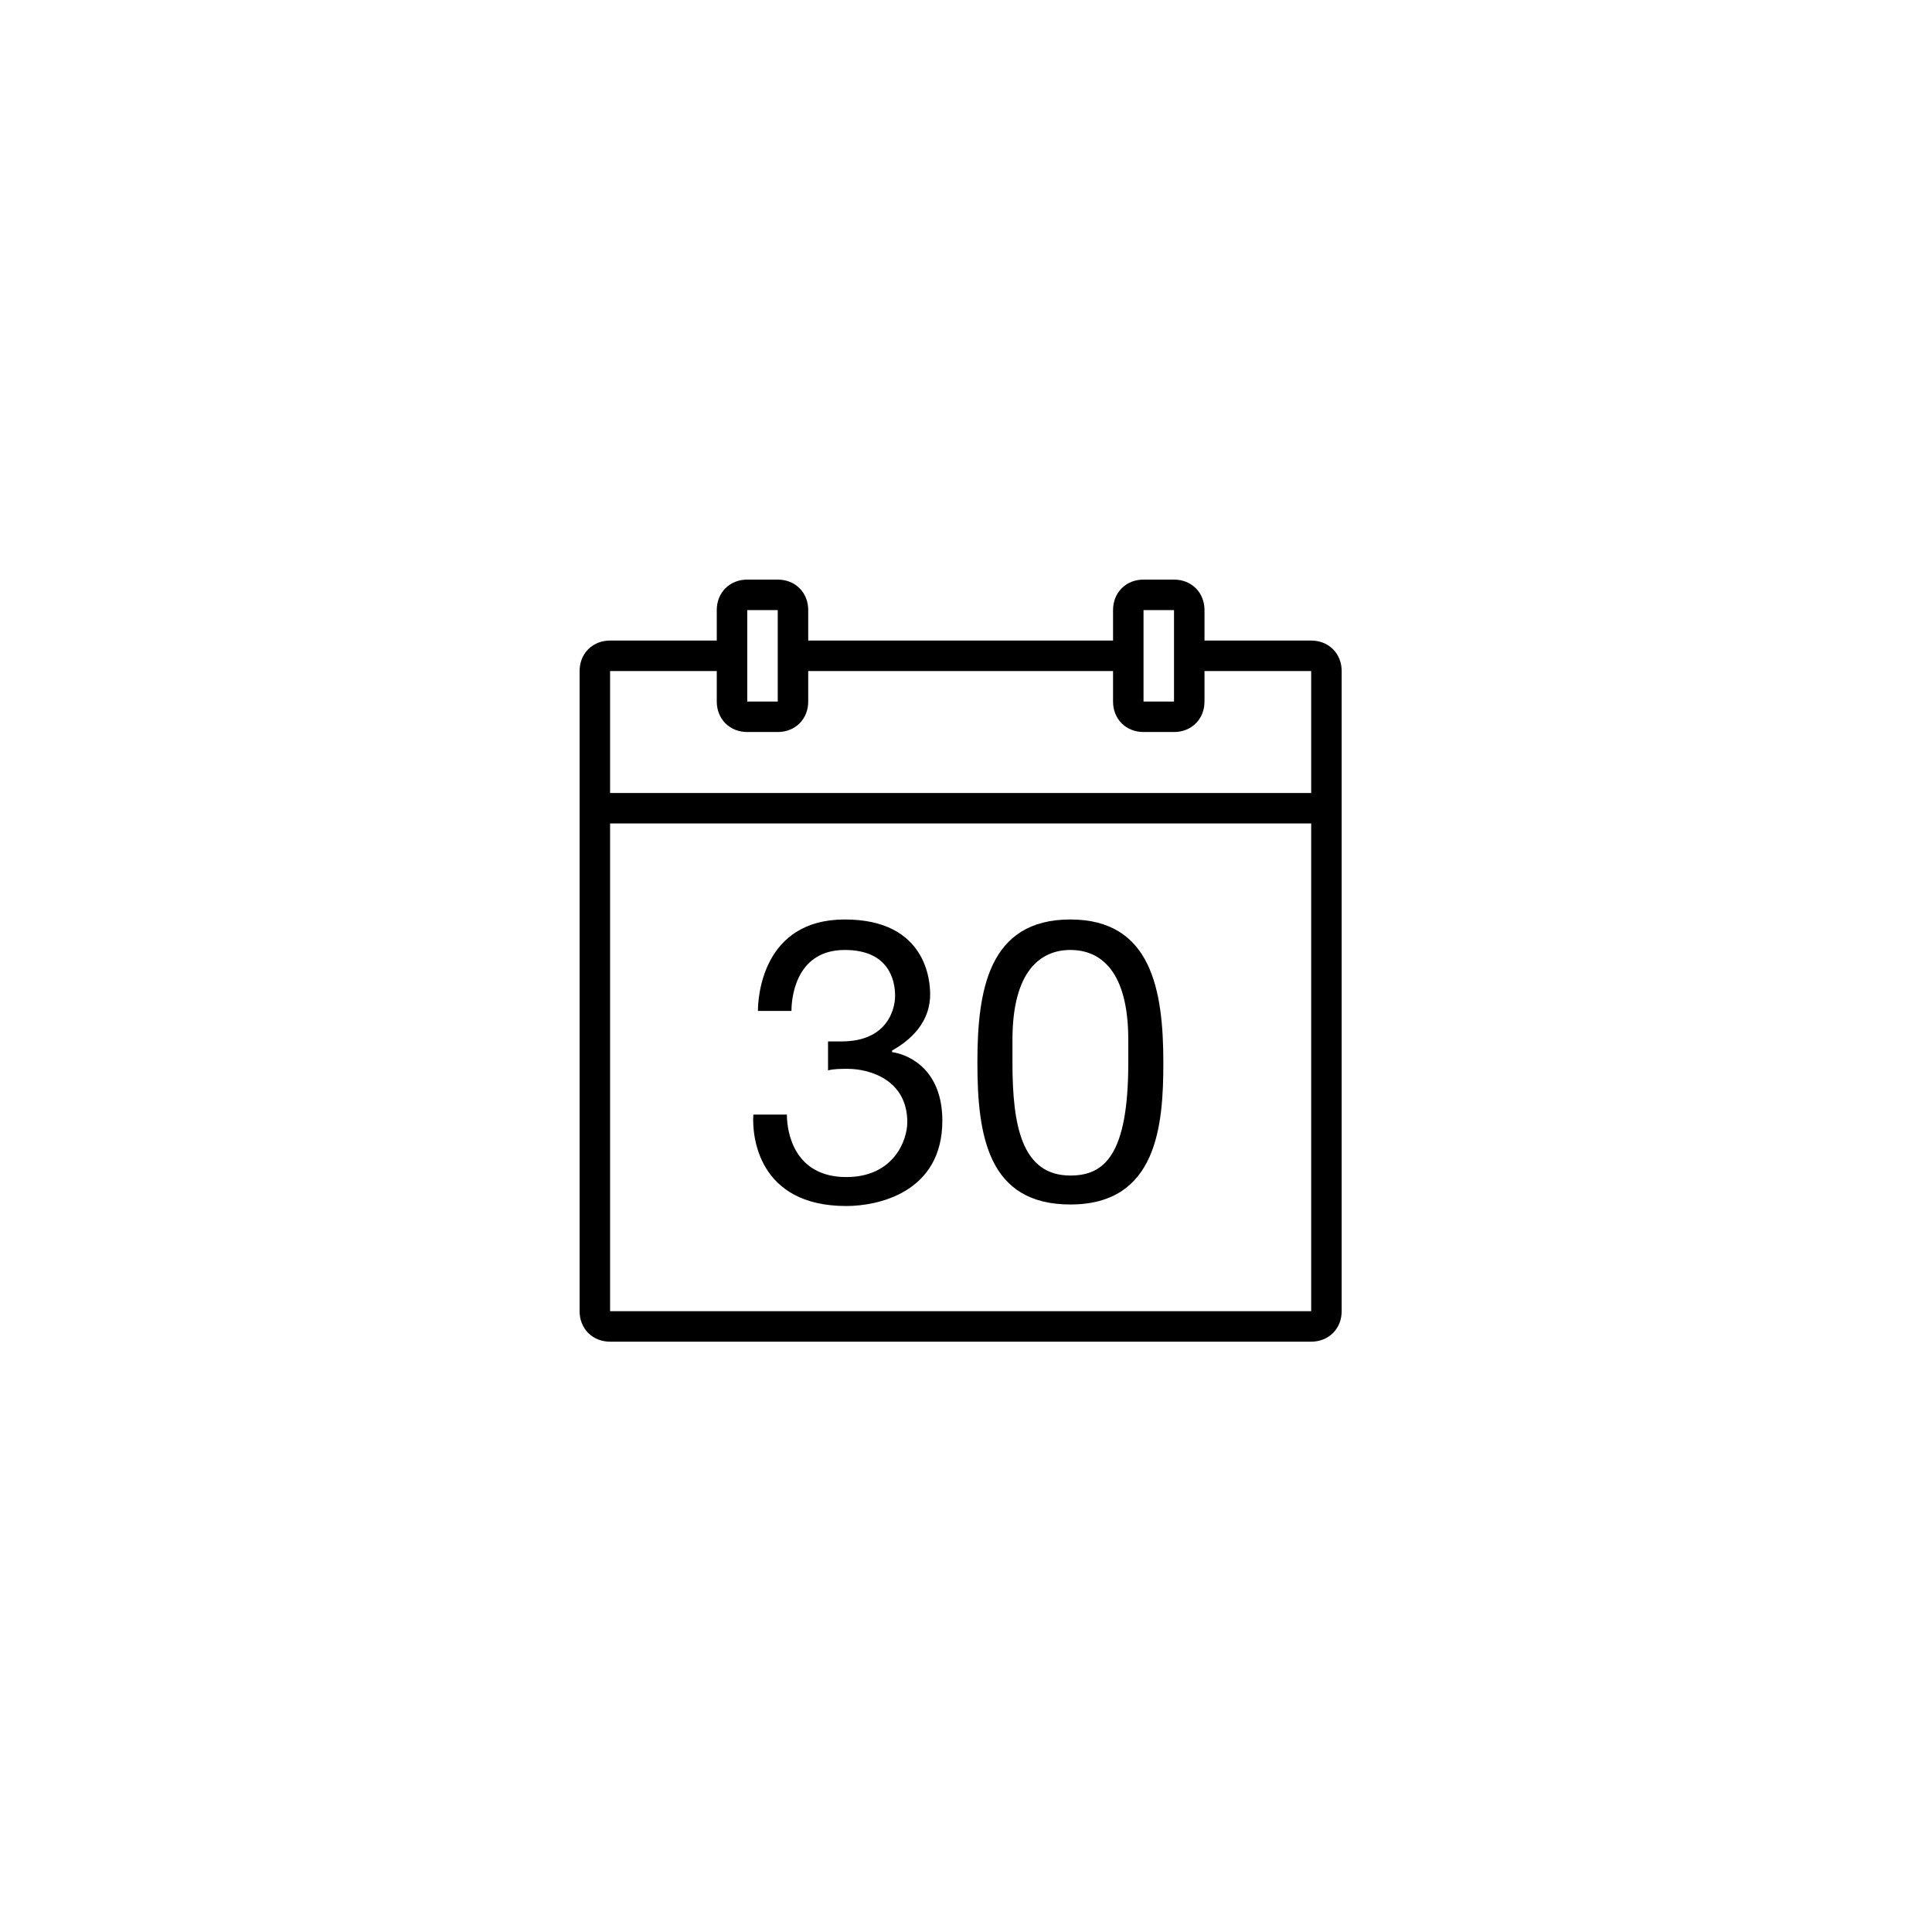 <svg version="1.0" preserveAspectRatio="xMidYMid meet" height="1080" viewBox="0 0 810 810" zoomAndPan="magnify" width="1080" xmlns:xlink="http://www.w3.org/1999/xlink" xmlns="http://www.w3.org/2000/svg"><defs><clipPath id="7b418d51bc"><path clip-rule="nonzero" d="M 243 268 L 562.5 268 L 562.5 562.5 L 243 562.5 Z M 243 268"></path></clipPath><clipPath id="00678118da"><path clip-rule="nonzero" d="M 243 332 L 562.5 332 L 562.5 346 L 243 346 Z M 243 332"></path></clipPath></defs><g clip-path="url(#7b418d51bc)"><path stroke-miterlimit="10" stroke-opacity="1" stroke-width="2" stroke="#000000" d="M 10 5 L 2 5 C 1.4 5 1 5.4 1 6 L 1 48 C 1 48.6 1.4 49 2 49 L 48 49 C 48.6 49 49 48.6 49 48 L 49 6 C 49 5.4 48.6 5 48 5 L 40 5" stroke-linejoin="round" fill="none" transform="matrix(6.39, 0, 0, 6.39, 243, 243)" stroke-linecap="butt"></path></g><path stroke-miterlimit="10" stroke-opacity="1" stroke-width="2" stroke="#000000" d="M 36 5 L 14 5" stroke-linejoin="round" fill="none" transform="matrix(6.39, 0, 0, 6.39, 243, 243)" stroke-linecap="butt"></path><path stroke-miterlimit="10" stroke-opacity="1" stroke-width="2" stroke="#000000" d="M 37 1 C 36.4 1 36 1.4 36 2 L 36 8 C 36 8.6 36.4 9 37 9 L 39 9 C 39.6 9 40 8.6 40 8 L 40 2 C 40 1.4 39.6 1 39 1 Z M 37 1" stroke-linejoin="round" fill="none" transform="matrix(6.39, 0, 0, 6.39, 243, 243)" stroke-linecap="butt"></path><path stroke-miterlimit="10" stroke-opacity="1" stroke-width="2" stroke="#000000" d="M 11 1 C 10.4 1 10 1.4 10 2 L 10 8 C 10 8.6 10.4 9 11 9 L 13 9 C 13.6 9 14 8.6 14 8 L 14 2 C 14 1.4 13.6 1 13 1 Z M 11 1" stroke-linejoin="round" fill="none" transform="matrix(6.39, 0, 0, 6.39, 243, 243)" stroke-linecap="butt"></path><g clip-path="url(#00678118da)"><path stroke-miterlimit="10" stroke-opacity="1" stroke-width="2" stroke="#000000" d="M 1 15 L 49 15" stroke-linejoin="round" fill="none" transform="matrix(6.39, 0, 0, 6.39, 243, 243)" stroke-linecap="butt"></path></g><path fill-rule="nonzero" fill-opacity="1" d="M 448.758 385.496 C 482.625 385.496 487.738 414.891 487.738 445.562 C 487.738 471.762 485.18 504.988 448.758 504.988 C 414.254 504.988 409.777 476.234 409.777 445.562 C 409.777 415.531 414.254 385.496 448.758 385.496 Z M 448.758 492.848 C 462.816 492.848 473.039 484.543 473.039 445.562 L 473.039 435.977 C 473.039 407.223 461.539 398.277 448.758 398.277 C 436.617 398.277 424.477 406.586 424.477 435.977 L 424.477 445.562 C 424.477 471.762 428.309 492.848 448.758 492.848 Z M 448.758 492.848" fill="#000000"></path><path fill-rule="nonzero" fill-opacity="1" d="M 352.906 436.617 C 371.438 436.617 375.273 423.836 375.273 417.445 C 375.273 411.059 372.719 398.277 354.188 398.277 C 332.461 398.277 331.82 420.641 331.82 423.836 L 317.762 423.836 C 317.762 418.086 319.68 385.496 354.188 385.496 C 388.691 385.496 389.969 411.695 389.969 416.809 C 389.969 430.867 378.469 437.895 373.996 440.449 L 373.996 441.09 C 382.301 442.367 395.082 449.398 395.082 469.844 C 395.082 499.879 368.242 505.629 354.824 505.629 C 317.762 505.629 315.207 476.234 315.848 467.289 L 329.902 467.289 C 329.902 474.957 333.098 493.488 354.824 493.488 C 374.633 493.488 380.387 478.152 380.387 470.484 C 380.387 452.594 364.41 448.117 355.465 448.117 C 352.27 448.117 349.715 448.117 347.156 448.758 L 347.156 436.617 Z M 352.906 436.617" fill="#000000"></path></svg>